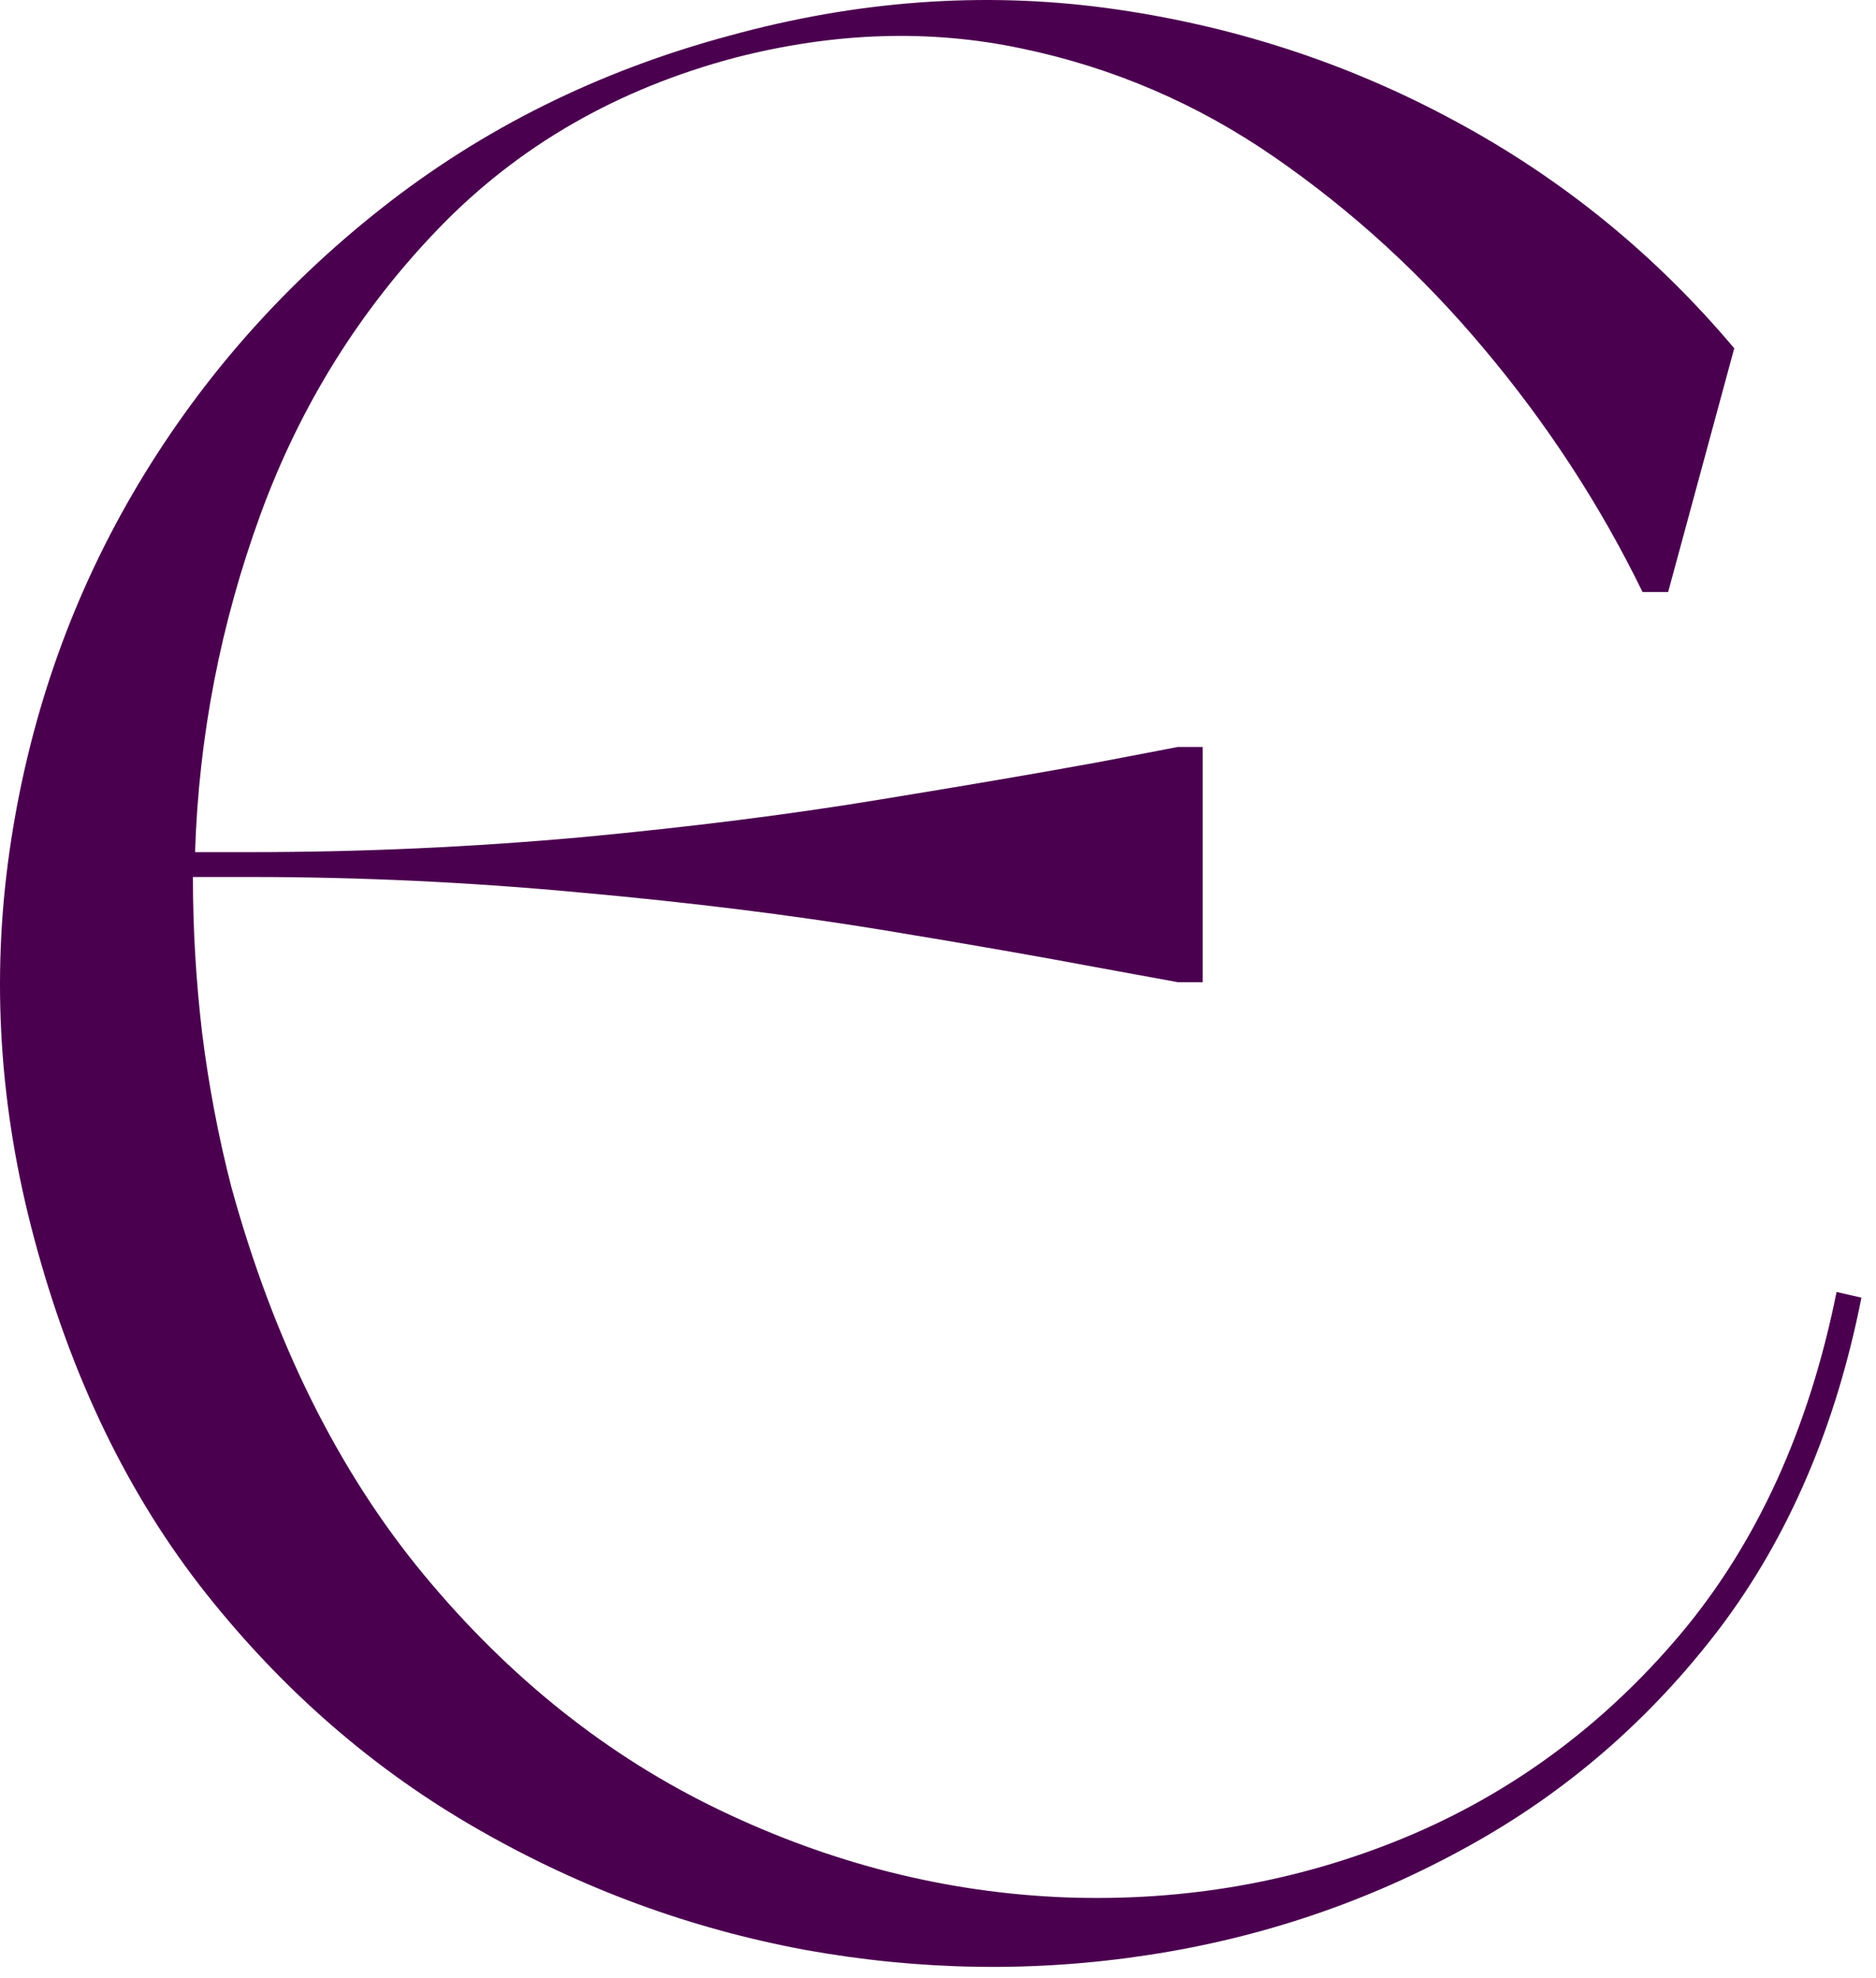 <svg width="55" height="58" viewBox="0 0 55 58" fill="none" xmlns="http://www.w3.org/2000/svg">
<path d="M1.01 36.337C-0.021 32.504 -0.26 28.707 0.281 24.941C0.823 21.181 2.021 17.691 3.885 14.483C5.76 11.264 8.182 8.478 11.156 6.129C14.141 3.769 17.552 2.077 21.385 1.046C25.12 0.019 28.802 -0.251 32.427 0.233C36.052 0.723 39.448 1.816 42.615 3.525C45.781 5.223 48.521 7.452 50.844 10.212L48.906 17.358H48.156C46.917 14.816 45.375 12.452 43.531 10.254C41.698 8.061 39.641 6.181 37.365 4.608C35.099 3.04 32.625 1.978 29.948 1.421C27.266 0.853 24.469 0.941 21.552 1.691C18.094 2.608 15.198 4.275 12.865 6.691C10.542 9.098 8.802 11.895 7.635 15.087C6.469 18.285 5.828 21.582 5.719 24.983H7.344C10.594 24.983 13.828 24.837 17.052 24.546C20.271 24.243 23.188 23.874 25.802 23.441C28.427 23.014 30.536 22.65 32.135 22.358C33.729 22.056 34.531 21.9 34.531 21.9H35.26V28.796H34.531C34.531 28.796 33.729 28.65 32.135 28.358C30.536 28.056 28.427 27.686 25.802 27.254C23.188 26.827 20.271 26.462 17.052 26.171C13.828 25.868 10.594 25.712 7.344 25.712H5.656C5.656 27.228 5.745 28.754 5.927 30.296C6.12 31.837 6.406 33.337 6.781 34.795C8.031 39.337 9.911 43.129 12.427 46.17C14.938 49.202 17.828 51.499 21.094 53.066C24.37 54.639 27.75 55.493 31.24 55.629C34.74 55.754 38.052 55.17 41.177 53.879C44.312 52.577 47.01 50.587 49.26 47.92C51.51 45.243 53.036 41.895 53.844 37.879L54.573 38.045C53.823 41.837 52.432 45.077 50.406 47.754C48.375 50.42 45.911 52.556 43.01 54.15C40.12 55.749 37.01 56.806 33.677 57.316C30.354 57.827 27 57.78 23.615 57.17C20.24 56.545 17.036 55.368 14.01 53.629C10.979 51.895 8.328 49.598 6.052 46.733C3.771 43.858 2.094 40.395 1.01 36.337Z" fill="#4B004F"/>
</svg>

